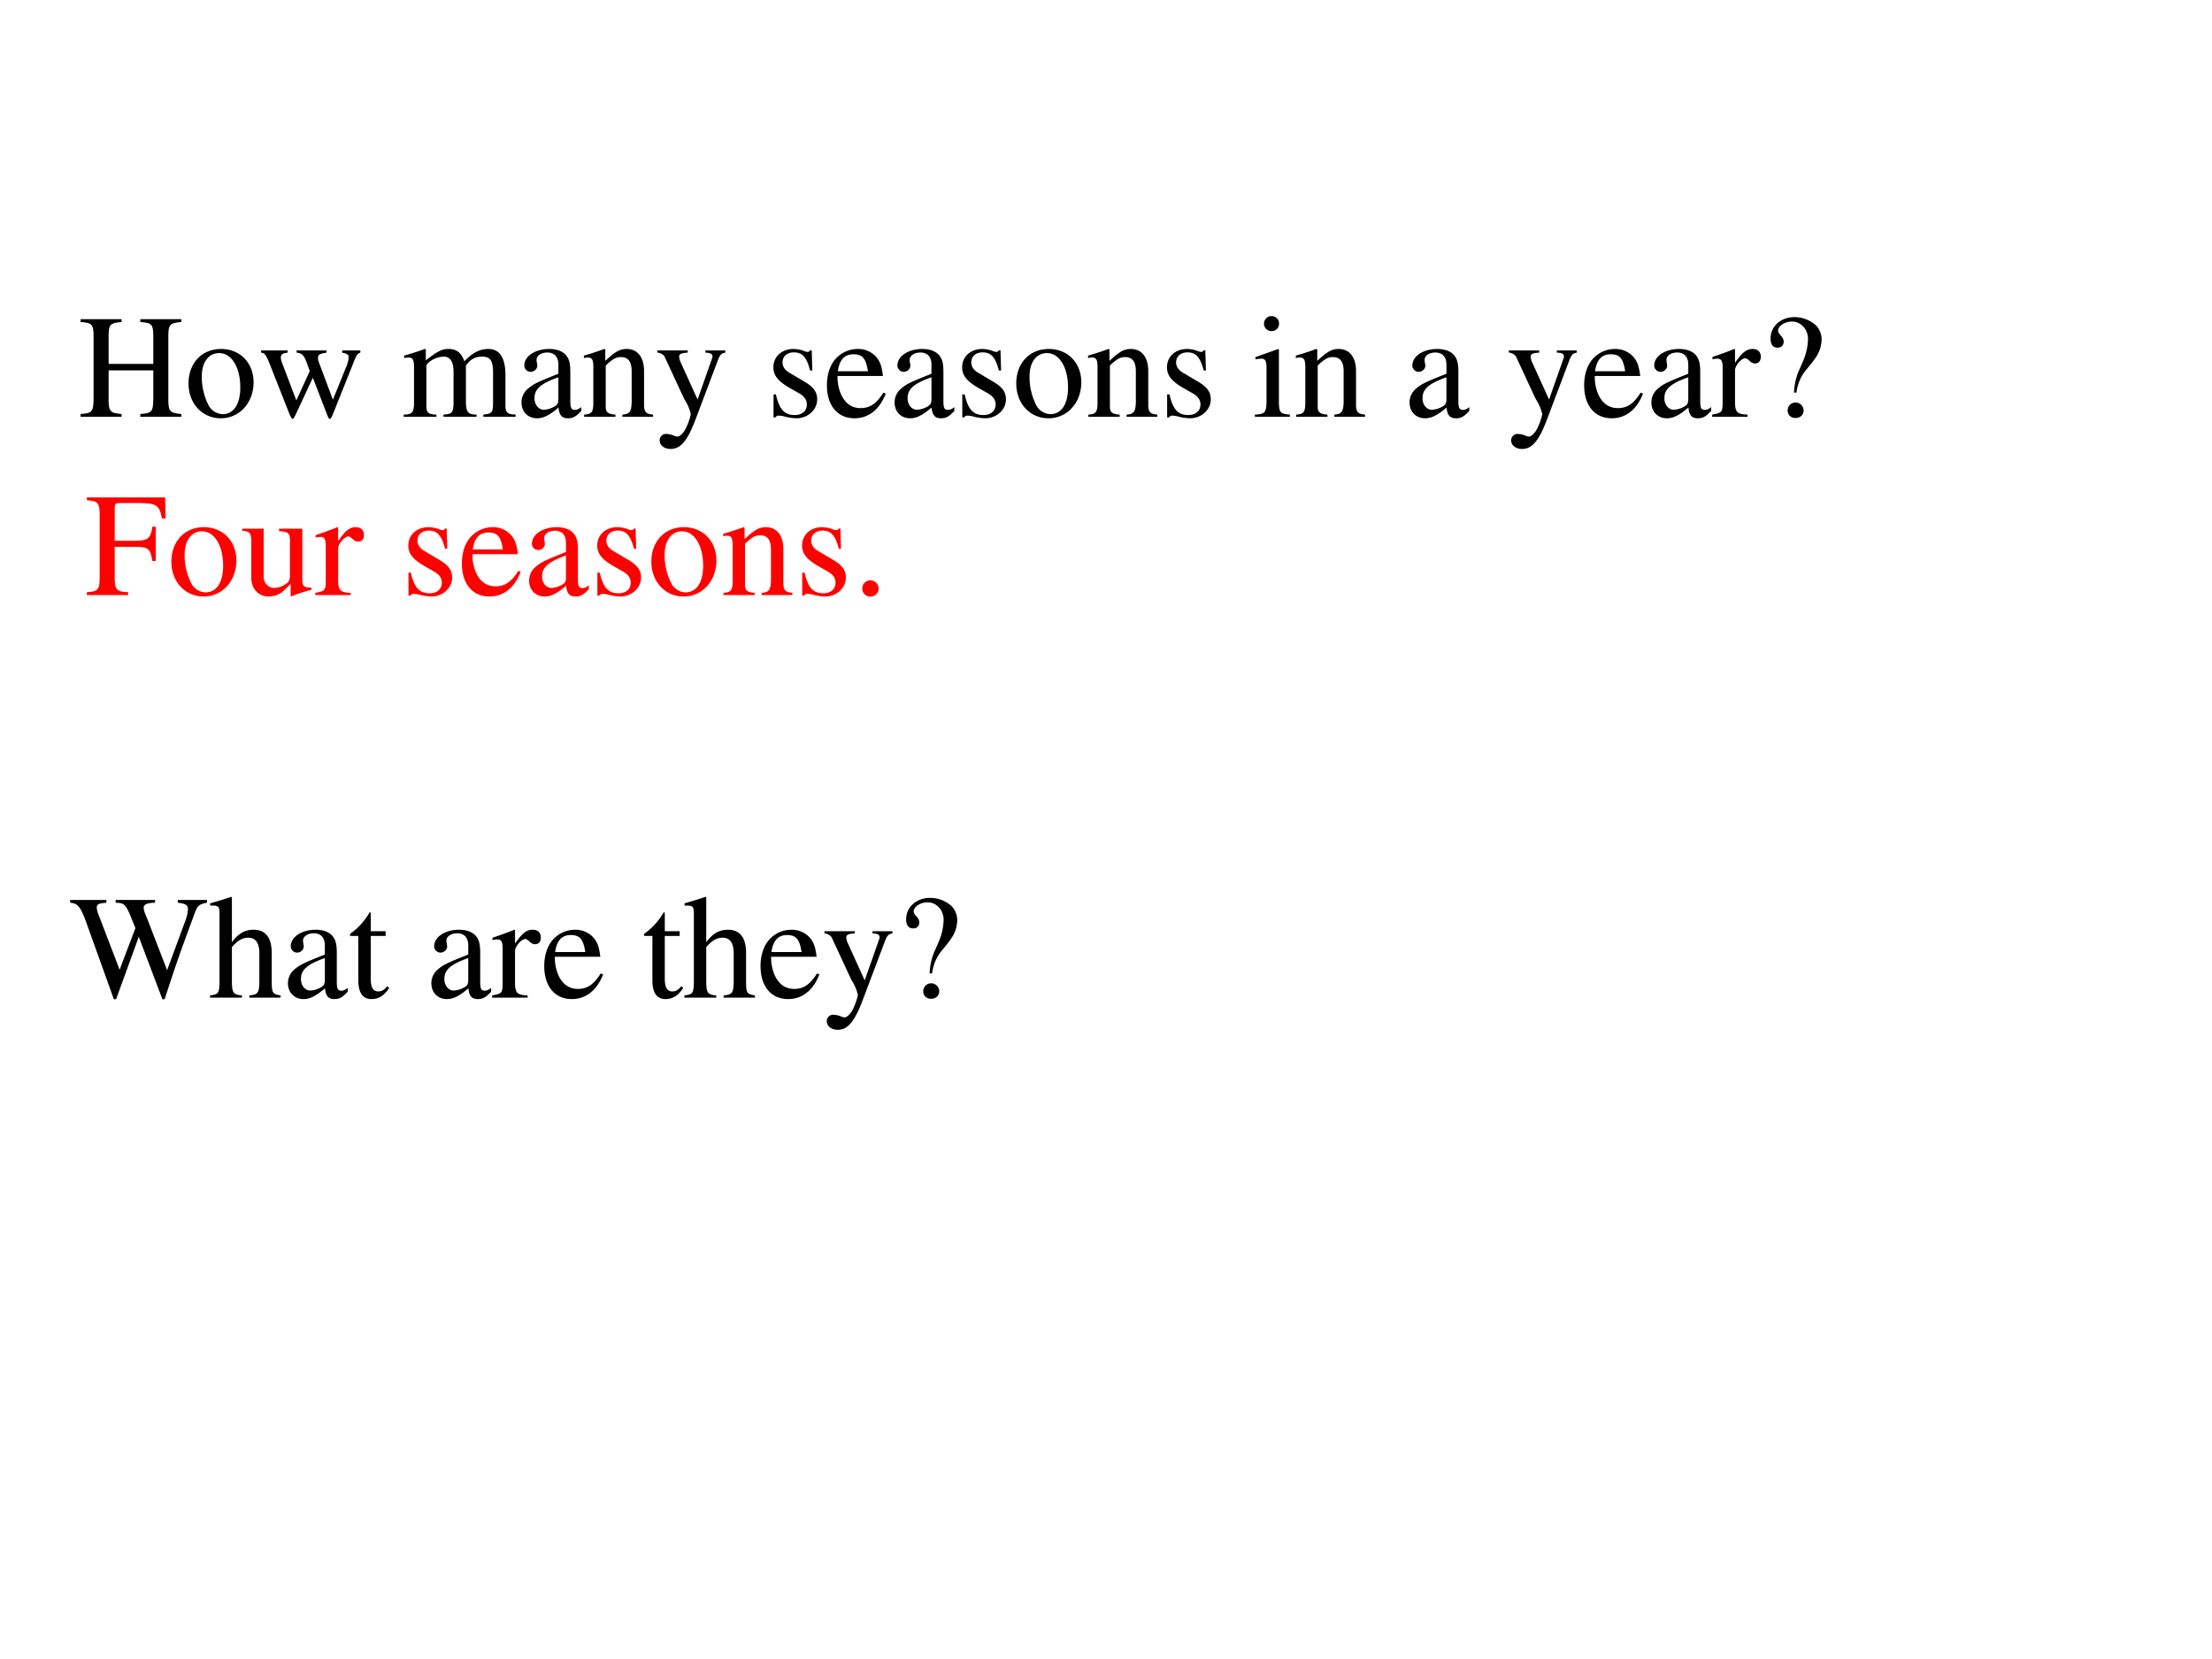 <svg xmlns="http://www.w3.org/2000/svg" xmlns:xlink="http://www.w3.org/1999/xlink" width="960" height="720" viewBox="0 0 720 540"><rect x="0" y="0" width="720" height="540" fill="#333333" stroke="none"/><g data-name="P"><clipPath id="a"><path fill-rule="evenodd" d="M0 540h720V0H0Z"/></clipPath><g clip-path="url(#a)"><path fill="#fff" fill-rule="evenodd" d="M0 540h720V0H0Z"/></g></g><g data-name="P"><symbol id="b"><path d="M-2147483500-2147483500Z"/></symbol><use xlink:href="#b" transform="matrix(48 0 0 -48 103079210000 -103079210000)"/><symbol id="c"><path d="M0 0h.278v.019C.203.025.191.037.19.109v.206h.303V.12C.492.035.483.024.405.019V0h.278v.019C.608.025.596.037.595.109v.444c.001.073.011.083.088.09v.019H.405V.643C.482.637.492.627.493.553V.359H.19v.194c.001.073.011.083.088.09v.019H0V.643C.077.637.087.627.088.553V.12C.087.035.078.024 0 .019V0Z"/></symbol><symbol id="d"><path d="M.221.47C.09.47 0 .374 0 .236 0 .1.093 0 .219 0s.222.105.222.244C.441.376.349.47.221.47M.208.442C.292.442.351.346.351.209.351.095.306.028.231.028a.112.112 0 0 0-.097.064.42.42 0 0 0-.044.193c0 .095.046.157.118.157Z"/></symbol><symbol id="e"><path d="M.55.464V.449C.584.442.594.435.594.418A.199.199 0 0 0 .577.352L.487.13.403.354C.386.4.386.4.386.413c0 .022.011.029.058.036v.015H.241V.449C.278.445.29.433.31.38L.33.324.239.125.14.386a.08.08 0 0 0-.006.03c0 .021.011.029.046.033v.015H0V.449C.023.447.031.437.053.386L.188.044C.2.013.208 0 .214 0c.005 0 .013.012.025.039l.112.24.091-.236C.457.005.459 0 .466 0c.007 0 .012.009.028.049l.138.346C.65.437.653.442.673.449v.015H.55Z"/></symbol><symbol id="f"><path d="M0 0h.222v.015C.171.016.155.027.154.067v.282c0 .002.008.012.015.019.025.023.068.04.103.04.044 0 .066-.035.066-.105V.086C.336.029.326.018.27.015V0h.224v.015c-.056 0-.07.016-.072.08v.252c.03.043.062.061.109.061.057 0 .075-.027.075-.11V.087C.604.028.598.021.54.015V0h.219v.015L.733.017C.701.022.69.037.69.076v.206C.69.4.651.46.574.46.516.46.465.434.411.376.393.433.359.46.305.46.26.46.233.447.15.383v.075L.143.46a1.894 1.894 0 0 0-.14-.045V.398a.122.122 0 0 0 .032.004C.061.402.07.386.07.338V.085C.068.029.055.015 0 .015V0Z"/></symbol><symbol id="g"><path d="M.405.076C.388.062.376.057.361.057c-.023 0-.03.014-.03.058V.31c0 .052-.005.081-.02.105C.289.451.246.47.187.47.093.47.019.421.019.358c0-.023.019-.043.043-.043.024 0 .045.02.045.042L.105.373a.112.112 0 0 0-.003.024c0 .027.032.049.072.049C.223.446.25.417.25.363V.302C.097.241.079.232.036.194A.121.121 0 0 1 0 .107C0 .044.044 0 .105 0 .149 0 .19.021.251.073.256.02.274 0 .315 0c.034 0 .055.012.09.05v.026M.25.133C.25.103.245.092.224.08A.16.16 0 0 0 .151.058C.116.058.088.092.088.135v.004c.001.06.045.098.162.139V.133Z"/></symbol><symbol id="h"><path d="M.002 0h.212v.015C.164.018.148.031.148.067v.281c.048.045.07.057.103.057C.3.405.324.374.324.308V.099C.322.034.31.018.261.015V0h.208v.015C.42.02.409.032.408.081V.31C.408.404.364.46.29.46.244.46.213.443.145.379v.079L.138.46A1.847 1.847 0 0 0 0 .415V.398a.07.07 0 0 0 .027.004C.055.402.064.387.064.338V.09C.063.031.052.018.002.015V0Z"/></symbol><symbol id="i"><path d="M.461.668H.326V.653C.358.653.374.644.374.628A.045.045 0 0 0 .37.611L.273.335.158.588a.107.107 0 0 0-.01.038c0 .018.015.025.058.027v.015H0V.654C.026.65.043.639.051.622L.165.376.183.338A.32.32 0 0 0 .227.236a.407.407 0 0 0-.04-.108C.172.103.151.084.137.084a.067.067 0 0 0-.026.007.147.147 0 0 1-.052.011.043.043 0 0 1-.043-.044C.016.025.047 0 .09 0c.068 0 .114.055.169.2l.154.408C.426.64.437.65.461.653v.015Z"/></symbol><symbol id="j"><path d="M.264.324.26.461H.249C.244.453.239.45.233.45a.071.071 0 0 0-.027.007.211.211 0 0 1-.07.013C.057.47 0 .418 0 .346 0 .29.032.25.117.202L.175.169C.21.149.227.125.227.094.227.05.195.022.144.022.075.022.04.06.017.162H.001V.006h.013c.007.01.011.012.023.012A.181.181 0 0 0 .083.01.361.361 0 0 1 .156 0c.078 0 .141.058.141.128 0 .05-.024.083-.084.119L.105.311C.077.328.062.352.062.379c0 .041.031.068.077.068.057 0 .087-.033.11-.123h.015Z"/></symbol><symbol id="k"><path d="M.383.174C.335.098.292.069.228.069c-.057 0-.1.029-.129.086a.296.296 0 0 0-.027.132H.38C.372.352.362.381.337.413A.164.164 0 0 1 .209.47.2.2 0 0 1 .074.418C.027.377 0 .306 0 .224 0 .086.072 0 .187 0c.095 0 .17.059.212.167L.383.174M.074.319C.085.397.119.434.18.434S.265.406.278.319H.074Z"/></symbol><symbol id="l"><path d="M0 0h.237v.015C.171.02.164.029.163.102v.355L.159.46.004.405V.39l.008.001a.214.214 0 0 0 .034.003C.07.394.079.378.079.334V.102C.077.028.068.018 0 .015V0m.112.683a.051.051 0 0 1-.05-.051.05.05 0 0 1 .05-.051.05.05 0 0 1 .052.051.05.05 0 0 1-.052.051Z"/></symbol><symbol id="m"><path d="M0 0h.24v.015C.173.017.157.031.155.09v.225c0 .032.042.082.07.082C.231.397.24.392.251.382c.015-.015.027-.02.04-.02.024 0 .039.017.039.045C.33.44.309.46.275.46.233.46.205.438.155.366v.092L.15.46A2.202 2.202 0 0 0 .002.406V.39a.15.15 0 0 0 .035.004c.025 0 .034-.016.034-.06v-.25C.069.032.063.026 0 .015V0Z"/></symbol><symbol id="n"><path d="M.176.172a.292.292 0 0 0 .065.154c.046.056.046.056.06.077a.22.22 0 0 1 .045.126.138.138 0 0 1-.036.097.217.217 0 0 1-.148.058C.07.684 0 .622 0 .539 0 .498.016.477.048.477c.025 0 .041.016.041.041 0 .014-.006.026-.021.043C.055.575.051.583.051.592c0 .032.046.062.094.062.061 0 .109-.053.109-.12A.405.405 0 0 0 .217.378L.189.314a.426.426 0 0 1-.03-.142h.017M.169.105A.053.053 0 0 1 .116.05C.116.021.138 0 .169 0c.032 0 .055.021.055.051 0 .03-.025.054-.055.054Z"/></symbol><use xlink:href="#c" transform="matrix(48 0 0 -48 26.232 135.67)"/><use xlink:href="#d" transform="matrix(48 0 0 -48 61.368 136.15)"/><use xlink:href="#e" transform="matrix(48 0 0 -48 84.984 136.342)"/><use xlink:href="#b" transform="matrix(48 0 0 -48 103079210000 -103079210000)"/><use xlink:href="#f" transform="matrix(48 0 0 -48 131.4 135.67)"/><use xlink:href="#g" transform="matrix(48 0 0 -48 169.752 136.15)"/><use xlink:href="#h" transform="matrix(48 0 0 -48 190.056 135.67)"/><use xlink:href="#i" transform="matrix(48 0 0 -48 213.96 146.134)"/><use xlink:href="#b" transform="matrix(48 0 0 -48 103079210000 -103079210000)"/><use xlink:href="#j" transform="matrix(48 0 0 -48 251.736 136.15)"/><use xlink:href="#k" transform="matrix(48 0 0 -48 269.16 136.15)"/><use xlink:href="#g" transform="matrix(48 0 0 -48 291.192 136.15)"/><use xlink:href="#j" transform="matrix(48 0 0 -48 313.176 136.15)"/><use xlink:href="#d" transform="matrix(48 0 0 -48 330.792 136.15)"/><use xlink:href="#h" transform="matrix(48 0 0 -48 354.168 135.67)"/><use xlink:href="#j" transform="matrix(48 0 0 -48 379.848 136.15)"/><use xlink:href="#b" transform="matrix(48 0 0 -48 103079210000 -103079210000)"/><use xlink:href="#l" transform="matrix(48 0 0 -48 408.456 135.67)"/><use xlink:href="#h" transform="matrix(48 0 0 -48 421.8 135.67)"/><use xlink:href="#b" transform="matrix(48 0 0 -48 103079210000 -103079210000)"/><use xlink:href="#g" transform="matrix(48 0 0 -48 458.808 136.15)"/><use xlink:href="#b" transform="matrix(48 0 0 -48 103079210000 -103079210000)"/><use xlink:href="#i" transform="matrix(48 0 0 -48 491.112 146.134)"/><use xlink:href="#k" transform="matrix(48 0 0 -48 515.64 136.15)"/><use xlink:href="#g" transform="matrix(48 0 0 -48 537.528 136.15)"/><use xlink:href="#m" transform="matrix(48 0 0 -48 557.304 135.67)"/><use xlink:href="#n" transform="matrix(48 0 0 -48 576.312 136.054)"/><symbol id="o"><path d="M-2147483500-2147483500Z"/></symbol><use xlink:href="#o" transform="matrix(48 0 0 -48 103079210000 -103079210000)"/></g><g data-name="P"><symbol id="p"><path d="M.467.231v.232H.444C.433.384.416.37.334.368H.189V.59C.19.62.193.623.221.624h.136C.473.622.493.608.509.519h.025L.531.662H0V.643C.073.638.085.625.087.553V.12C.086.035.076.024 0 .019V0h.28v.019C.204.022.19.036.189.109v.218h.145C.416.326.432.312.444.231h.023Z"/></symbol><symbol id="q"><path d="M.47.06H.465C.416.062.409.07.408.117V.46H.25V.443C.312.44.324.43.324.38V.145C.324.117.319.103.305.092A.141.141 0 0 0 .217.058C.178.058.146.092.146.134V.46H0V.446C.047.444.061.43.062.382V.13C.062.051.11 0 .183 0a.15.15 0 0 1 .103.043l.043.043V.003L.333.001c.05.02.086.031.137.045V.06Z"/></symbol><symbol id="r"><path d="M.055.111A.056.056 0 0 1 0 .054C0 .025.025 0 .054 0c.031 0 .057.024.057.054a.057.057 0 0 1-.056.057Z"/></symbol><use xlink:href="#p" fill="red" transform="matrix(48 0 0 -48 28.272 193.68)"/><use xlink:href="#d" fill="red" transform="matrix(48 0 0 -48 55.776 194.16)"/><use xlink:href="#q" fill="red" transform="matrix(48 0 0 -48 78.816 194.16)"/><use xlink:href="#m" fill="red" transform="matrix(48 0 0 -48 102.624 193.68)"/><use xlink:href="#b" fill="red" transform="matrix(48 0 0 -48 103079210000 -103079210000)"/><use xlink:href="#j" fill="red" transform="matrix(48 0 0 -48 132.912 194.16)"/><use xlink:href="#k" fill="red" transform="matrix(48 0 0 -48 150.336 194.16)"/><use xlink:href="#g" fill="red" transform="matrix(48 0 0 -48 172.224 194.16)"/><use xlink:href="#j" fill="red" transform="matrix(48 0 0 -48 194.4 194.16)"/><use xlink:href="#d" fill="red" transform="matrix(48 0 0 -48 212.016 194.16)"/><use xlink:href="#h" fill="red" transform="matrix(48 0 0 -48 235.392 193.68)"/><use xlink:href="#j" fill="red" transform="matrix(48 0 0 -48 261.072 194.16)"/><use xlink:href="#r" fill="red" transform="matrix(48 0 0 -48 280.656 194.208)"/><use xlink:href="#o" transform="matrix(48 0 0 -48 103079210000 -103079210000)"/></g><g data-name="P"><symbol id="s"><path d="M.927.673H.729V.654C.78.649.798.638.798.611A.241.241 0 0 0 .782.536L.657.197.525.538l-.012.03a.158.158 0 0 0-.015.051c0 .024.023.034.077.035v.019H.308V.654C.365.653.375.644.409.564L.442.482.335.2.191.576A.142.142 0 0 0 .18.622c0 .022.014.028.065.032v.019H0V.654C.051.649.066.631.103.537L.296 0h.015l.154.423L.625 0H.64c.086.262.093.283.204.583.019.052.03.061.083.071v.019Z"/></symbol><symbol id="t"><path d="M.478.015C.424.024.419.031.418.102v.199C.418.406.377.46.295.46.236.46.194.436.148.376V.68L.143.683A2.208 2.208 0 0 0 .028.647L.001.639V.623a.041.041 0 0 0 .012.001C.056.624.064.616.064.573V.102C.062.03.057.022 0 .015V0h.216v.015C.158.02.15.031.148.102v.241C.19.389.22.406.26.406.309.406.334.37.334.3V.102C.332.031.323.02.266.015V0h.212v.015Z"/></symbol><symbol id="u"><path d="M.242.46H.141v.116c0 .01-.002.013-.007.013A.448.448 0 0 0 .017.454C.006.447 0 .441 0 .435 0 .432.001.43.004.428h.053V.127C.057.043.087 0 .146 0c.049 0 .087.024.12.076L.253.087C.231.061.215.052.193.052c-.037 0-.052.027-.052.09v.286h.101V.46Z"/></symbol><use xlink:href="#s" transform="matrix(48.024 0 0 -48.024 22.848 325.248)"/><use xlink:href="#t" transform="matrix(48.024 0 0 -48.024 68.375 324.72)"/><use xlink:href="#g" transform="matrix(48.024 0 0 -48.024 93.732 325.2)"/><use xlink:href="#u" transform="matrix(48.024 0 0 -48.024 113.902 325.2)"/><use xlink:href="#b" transform="matrix(48.024 0 0 -48.024 103130740000 -103130740000)"/><use xlink:href="#g" transform="matrix(48.024 0 0 -48.024 140.41 325.2)"/><use xlink:href="#m" transform="matrix(48.024 0 0 -48.024 160.197 324.72)"/><use xlink:href="#k" transform="matrix(48.024 0 0 -48.024 177.15 325.2)"/><use xlink:href="#b" transform="matrix(48.024 0 0 -48.024 103130740000 -103130740000)"/><use xlink:href="#u" transform="matrix(48.024 0 0 -48.024 209.613 325.2)"/><use xlink:href="#t" transform="matrix(48.024 0 0 -48.024 222.772 324.72)"/><use xlink:href="#k" transform="matrix(48.024 0 0 -48.024 247.552 325.2)"/><use xlink:href="#i" transform="matrix(48.024 0 0 -48.024 268.347 335.19)"/><use xlink:href="#n" transform="matrix(48.024 0 0 -48.024 294.952 325.104)"/><use xlink:href="#o" transform="matrix(48.024 0 0 -48.024 103130740000 -103130740000)"/></g></svg>